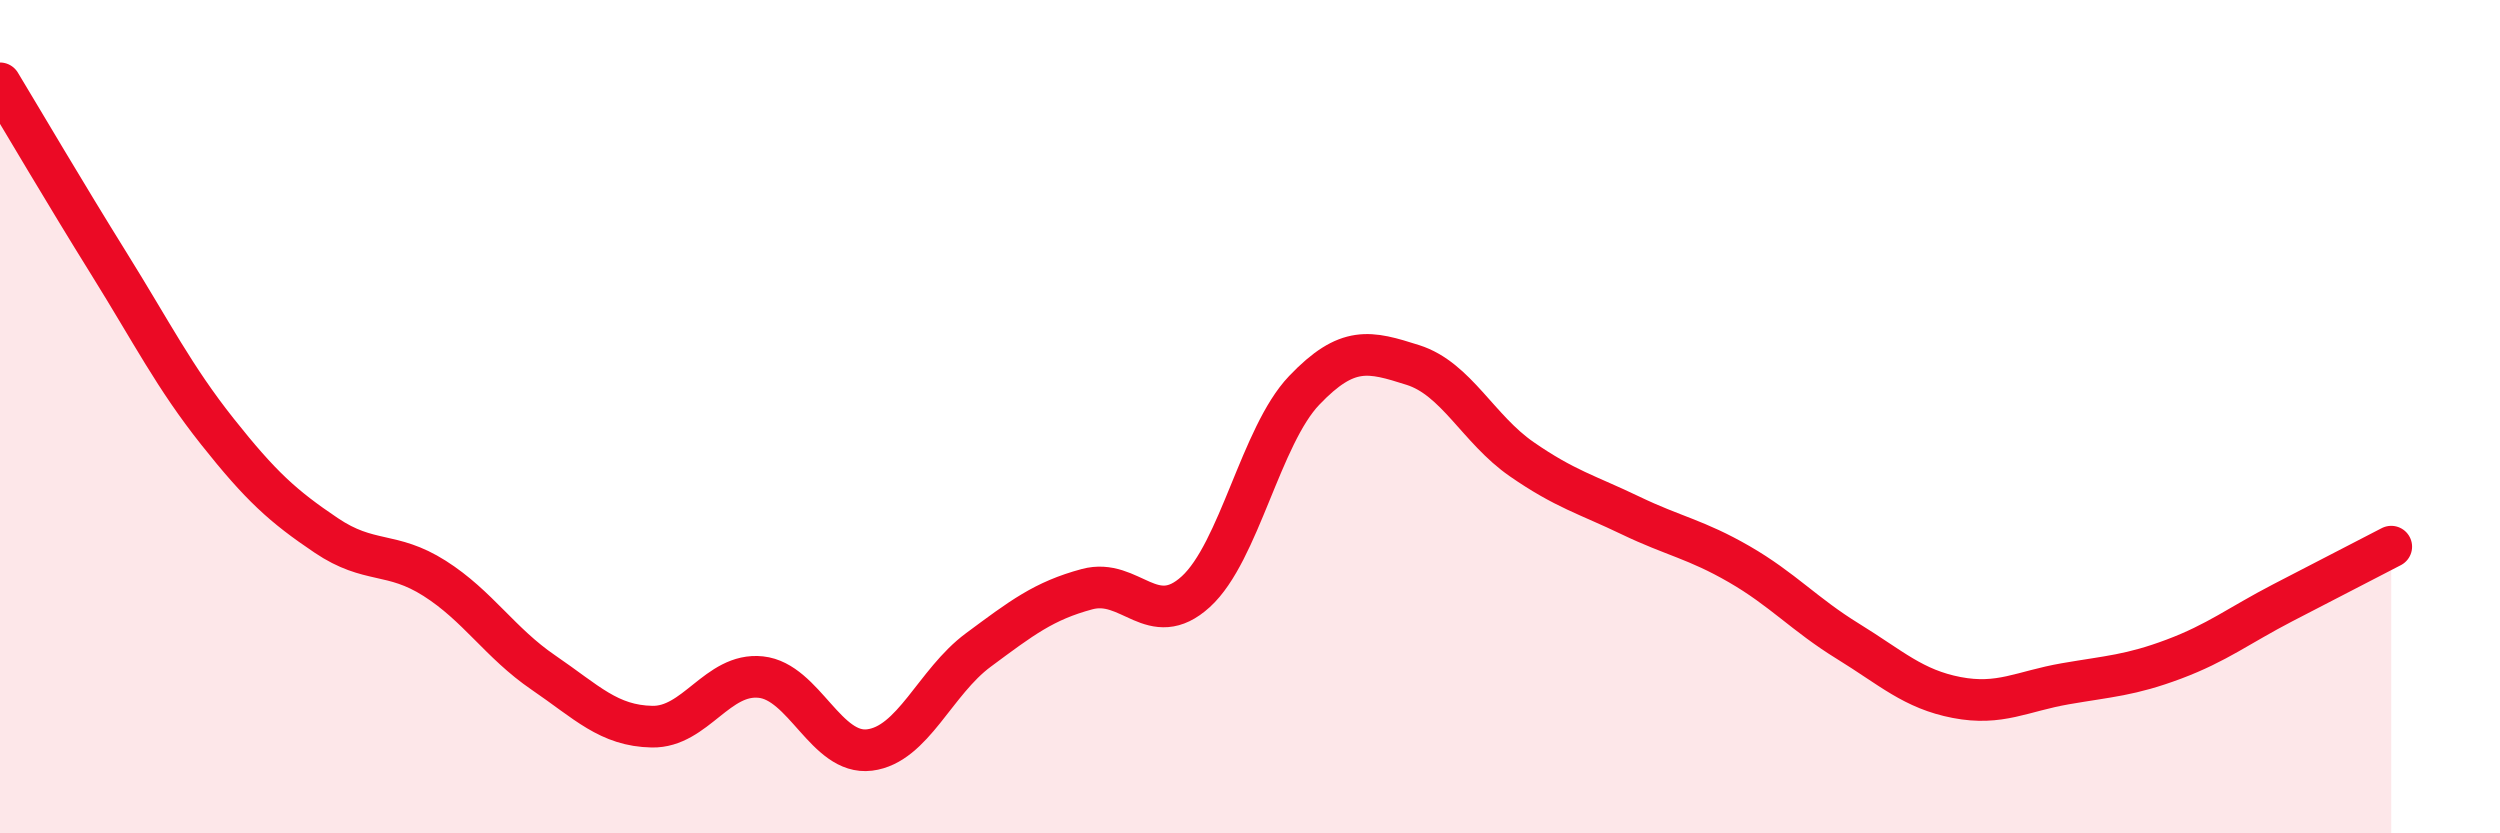 
    <svg width="60" height="20" viewBox="0 0 60 20" xmlns="http://www.w3.org/2000/svg">
      <path
        d="M 0,2 C 0.52,2.86 1.57,4.65 2.61,6.32 C 3.65,7.99 4.18,9.05 5.22,10.36 C 6.26,11.67 6.79,12.15 7.83,12.85 C 8.87,13.55 9.39,13.22 10.43,13.88 C 11.47,14.54 12,15.43 13.04,16.14 C 14.08,16.85 14.61,17.42 15.65,17.44 C 16.69,17.46 17.22,16.14 18.26,16.25 C 19.3,16.36 19.83,18.13 20.87,18 C 21.91,17.87 22.44,16.37 23.48,15.6 C 24.52,14.83 25.05,14.42 26.09,14.14 C 27.13,13.86 27.66,15.15 28.7,14.2 C 29.74,13.25 30.26,10.46 31.3,9.37 C 32.34,8.28 32.87,8.43 33.91,8.76 C 34.95,9.09 35.48,10.3 36.52,11.02 C 37.56,11.74 38.09,11.87 39.13,12.37 C 40.17,12.87 40.7,12.94 41.74,13.54 C 42.78,14.14 43.31,14.75 44.35,15.39 C 45.39,16.03 45.92,16.54 46.96,16.74 C 48,16.94 48.53,16.59 49.57,16.41 C 50.61,16.23 51.13,16.21 52.17,15.82 C 53.21,15.43 53.74,15.01 54.78,14.47 C 55.82,13.93 56.87,13.39 57.39,13.12L57.39 20L0 20Z"
        fill="#EB0A25"
        opacity="0.1"
        stroke-linecap="round"
        stroke-linejoin="round"
      />
      <path
        d="M 0,2 C 0.52,2.86 1.57,4.65 2.61,6.32 C 3.65,7.99 4.18,9.05 5.22,10.36 C 6.26,11.67 6.79,12.15 7.83,12.85 C 8.87,13.55 9.39,13.22 10.43,13.88 C 11.47,14.54 12,15.43 13.04,16.14 C 14.08,16.85 14.61,17.42 15.65,17.44 C 16.69,17.46 17.22,16.14 18.26,16.25 C 19.3,16.36 19.83,18.13 20.87,18 C 21.91,17.87 22.44,16.37 23.48,15.6 C 24.52,14.83 25.05,14.42 26.09,14.14 C 27.13,13.86 27.66,15.15 28.7,14.2 C 29.74,13.25 30.26,10.46 31.3,9.37 C 32.34,8.28 32.87,8.43 33.91,8.76 C 34.95,9.09 35.48,10.3 36.52,11.02 C 37.56,11.74 38.09,11.87 39.13,12.37 C 40.17,12.87 40.7,12.94 41.74,13.54 C 42.78,14.14 43.31,14.75 44.35,15.39 C 45.39,16.03 45.92,16.54 46.96,16.74 C 48,16.94 48.53,16.59 49.57,16.41 C 50.61,16.23 51.13,16.21 52.17,15.82 C 53.21,15.43 53.74,15.01 54.78,14.47 C 55.82,13.93 56.87,13.39 57.39,13.12"
        stroke="#EB0A25"
        stroke-width="1"
        fill="none"
        stroke-linecap="round"
        stroke-linejoin="round"
      />
    </svg>
  